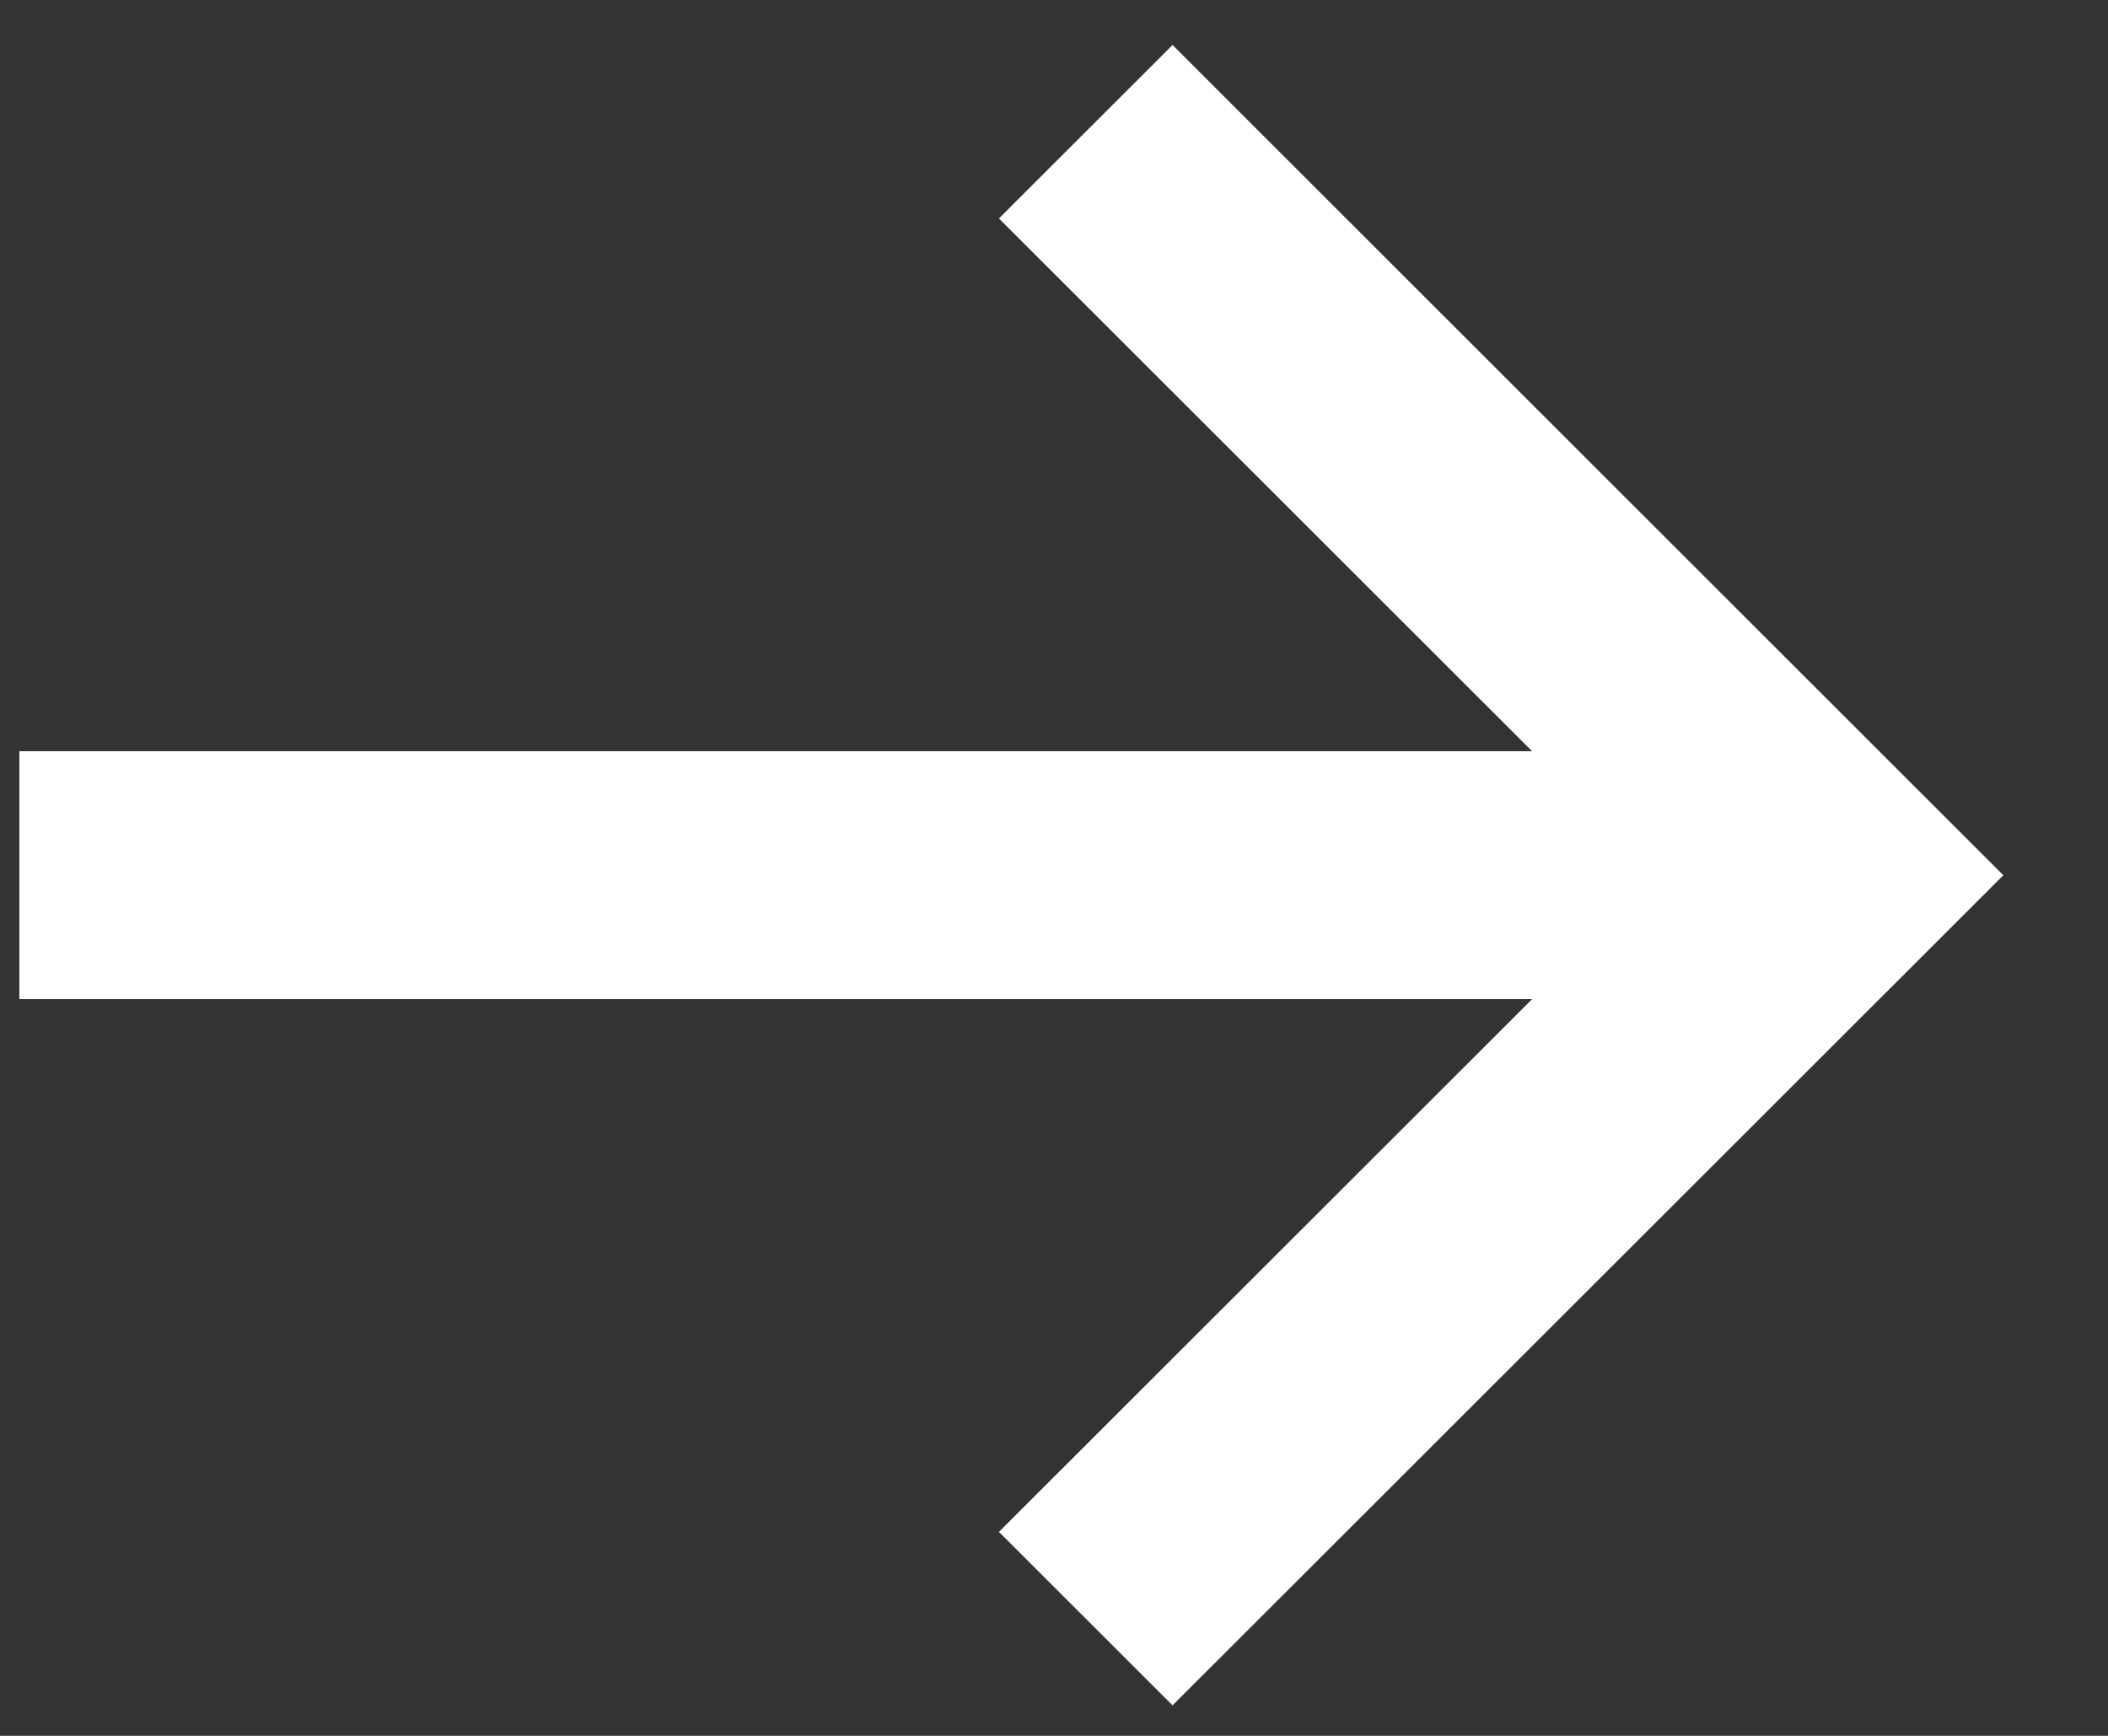 <svg xmlns="http://www.w3.org/2000/svg" xmlns:xlink="http://www.w3.org/1999/xlink" width="17px" height="14px" viewBox="0 0 17 14" version="1.1">
    <rect x="0" y="0" width="17" height="14" fill="#333333" stroke="none"/>
    <!-- Generator: Sketch 54.1 (76490) - https://sketchapp.com -->
    <title>Shape</title>
    <desc>Created with Sketch.</desc>
    <g id="⚖️-V1.5" stroke="none" stroke-width="1" fill="none" fill-rule="evenodd">
        <g id="Home-Page---Version-2" transform="translate(-336, -496)" fill="#FFFFFF" fill-rule="nonzero">
            <g id="Hero" transform="translate(0, -81)">
                <g id="Hero-Header" transform="translate(130, 0)">
                    <g id="Hero">
                        <g id="Header" transform="translate(0, 277)">
                            <g id="Exchange-Button" transform="translate(0, 272)">
                                <polygon id="Shape" transform="translate(214.156, 35.059) rotate(-270) translate(-214.156, -35.059) " points="207.46 33.759 208.859 35.159 213.156 30.859 213.156 43.059 215.155 43.059 215.155 30.859 219.452 35.159 220.851 33.759 214.156 27.059"/>
                            </g>
                        </g>
                    </g>
                </g>
            </g>
        </g>
    </g>
</svg>
